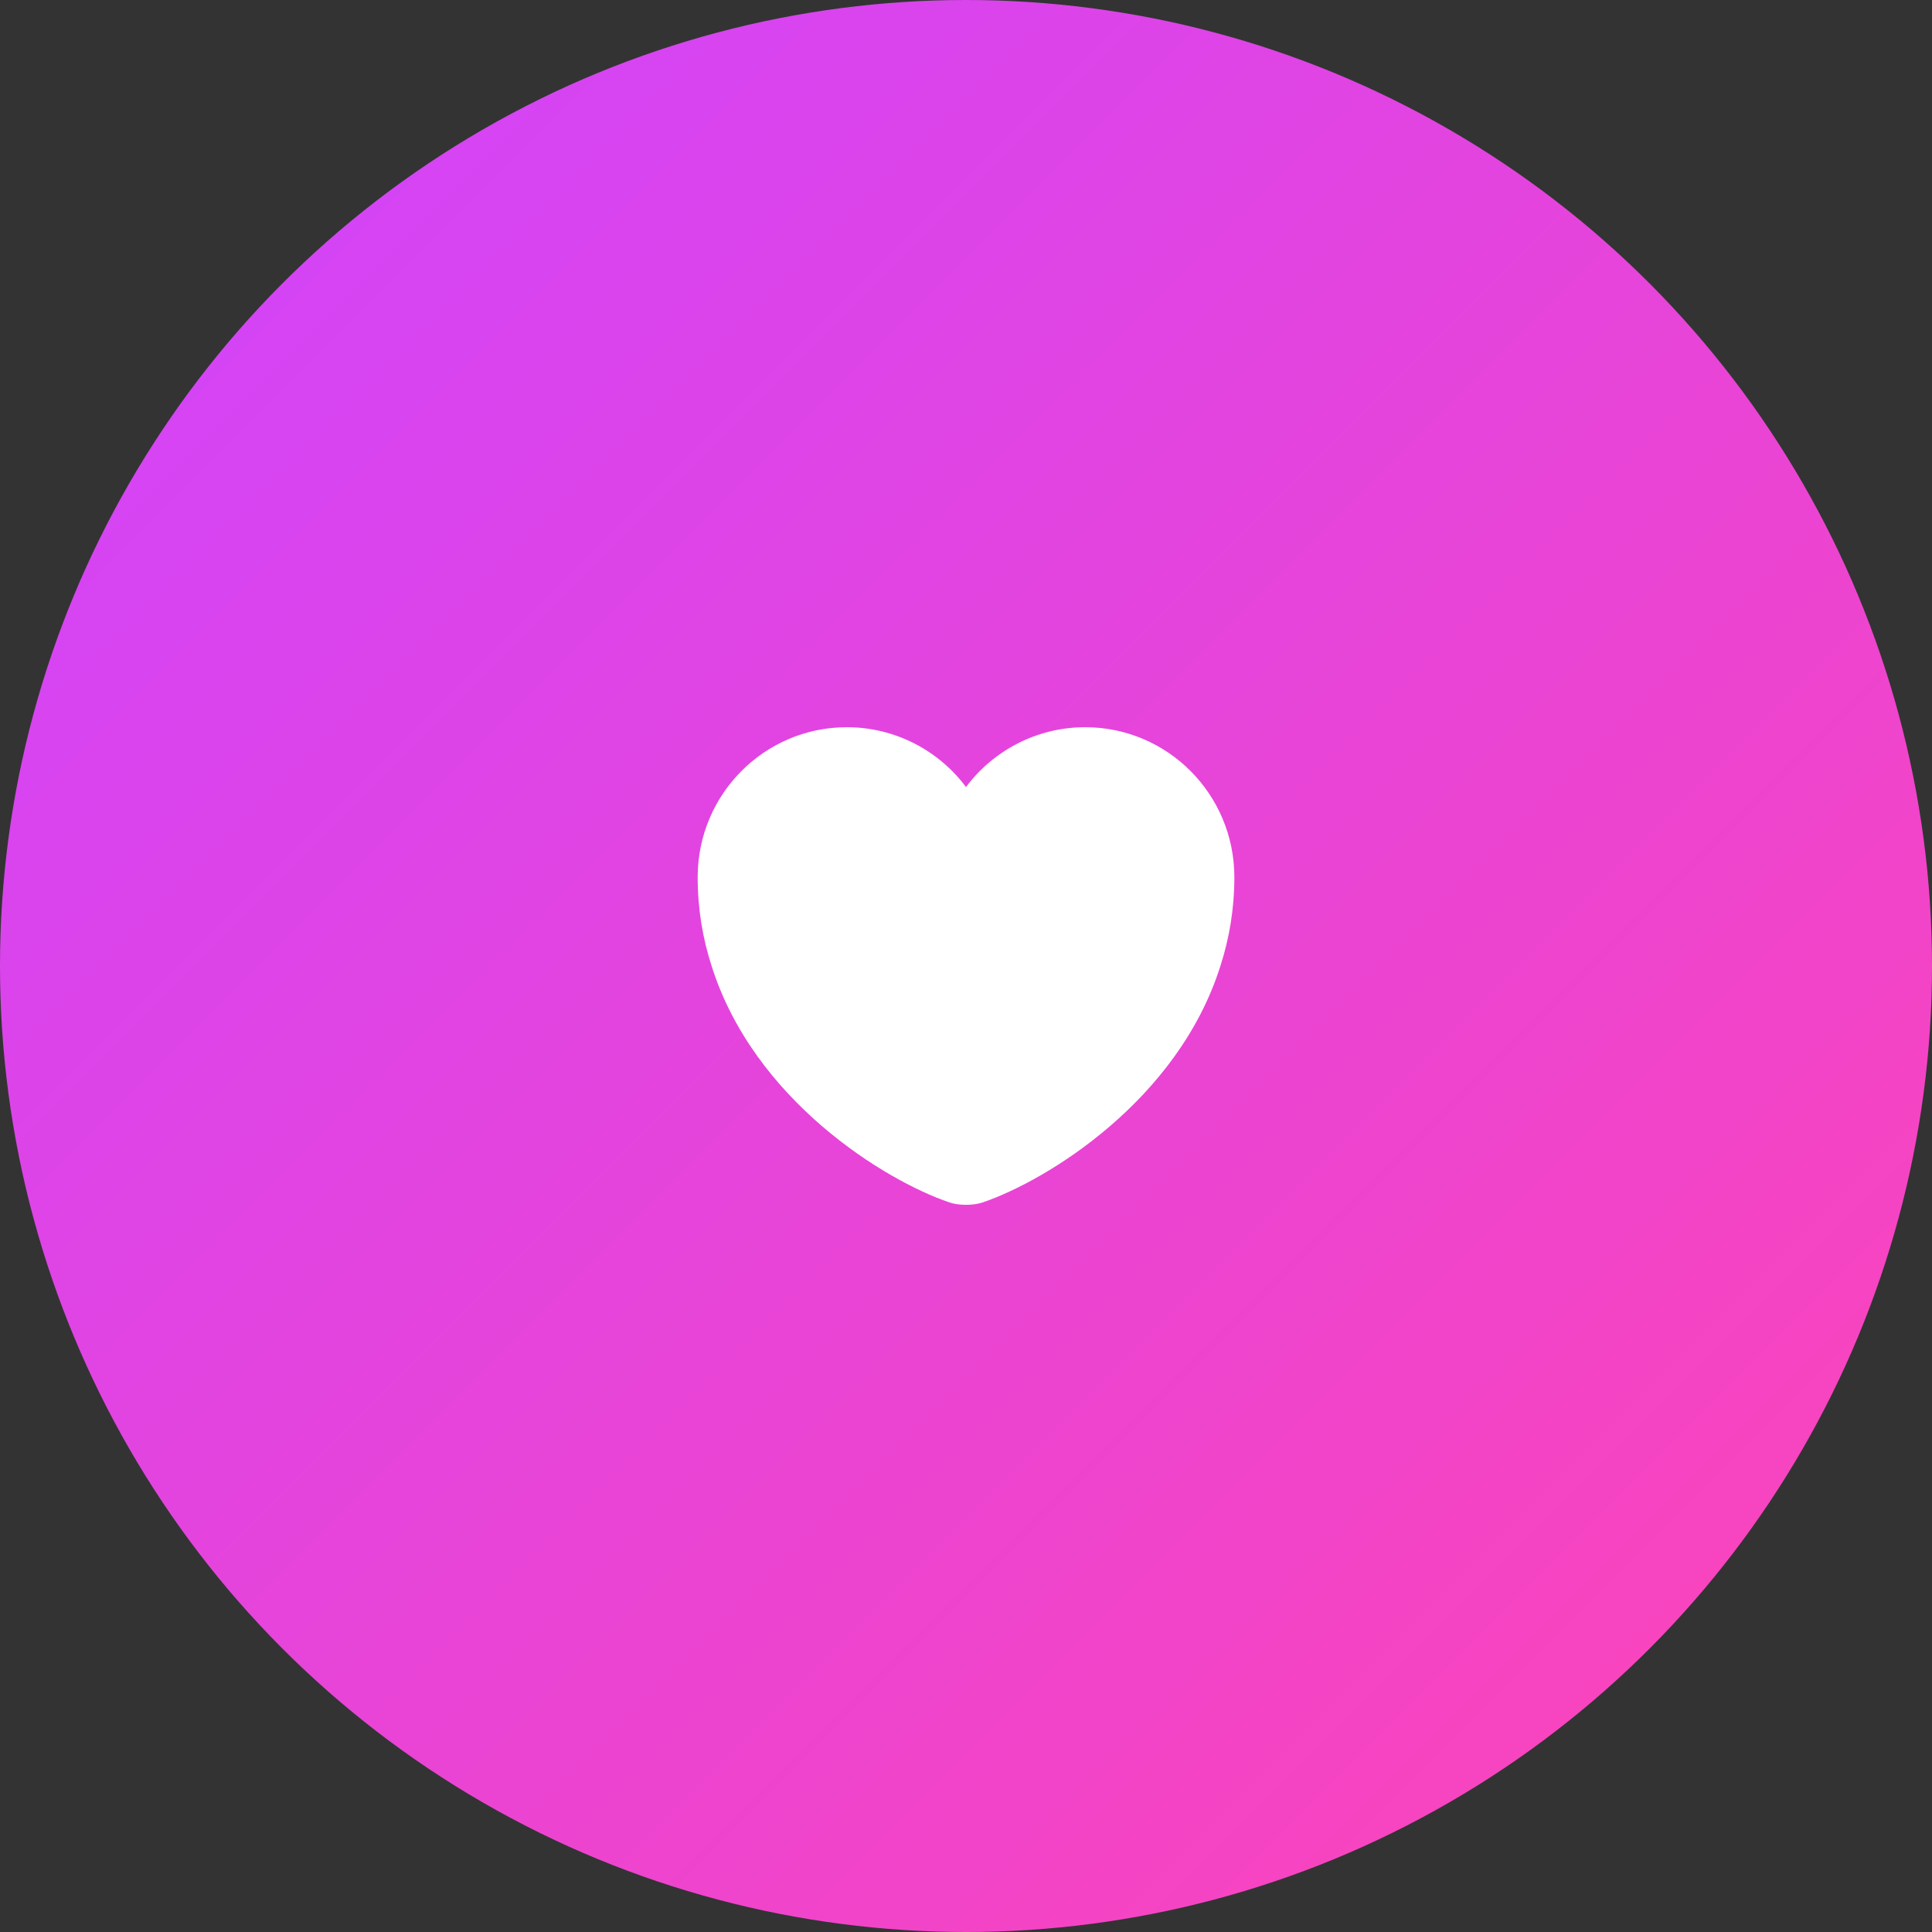 <svg width="60" height="60" viewBox="0 0 60 60" fill="none" xmlns="http://www.w3.org/2000/svg">
<rect x="0" y="0" width="60" height="60" fill="#333333" stroke="none"/>
<circle cx="30" cy="30" r="30" fill="url(#paint0_linear_1485_25401)"/>
<path d="M33.7 22.584C32.192 22.584 30.842 23.317 30 24.442C29.159 23.317 27.809 22.584 26.3 22.584C23.742 22.584 21.667 24.667 21.667 27.242C21.667 28.234 21.825 29.151 22.1 30.001C23.417 34.167 27.475 36.659 29.484 37.342C29.767 37.442 30.234 37.442 30.517 37.342C32.525 36.659 36.584 34.167 37.9 30.001C38.175 29.151 38.334 28.234 38.334 27.242C38.334 24.667 36.259 22.584 33.7 22.584Z" fill="white"/>
<defs>
<linearGradient id="paint0_linear_1485_25401" x1="0" y1="0" x2="60" y2="60" gradientUnits="userSpaceOnUse">
<stop stop-color="#CE44FF"/>
<stop offset="1" stop-color="#FF44B4"/>
</linearGradient>
</defs>
</svg>
